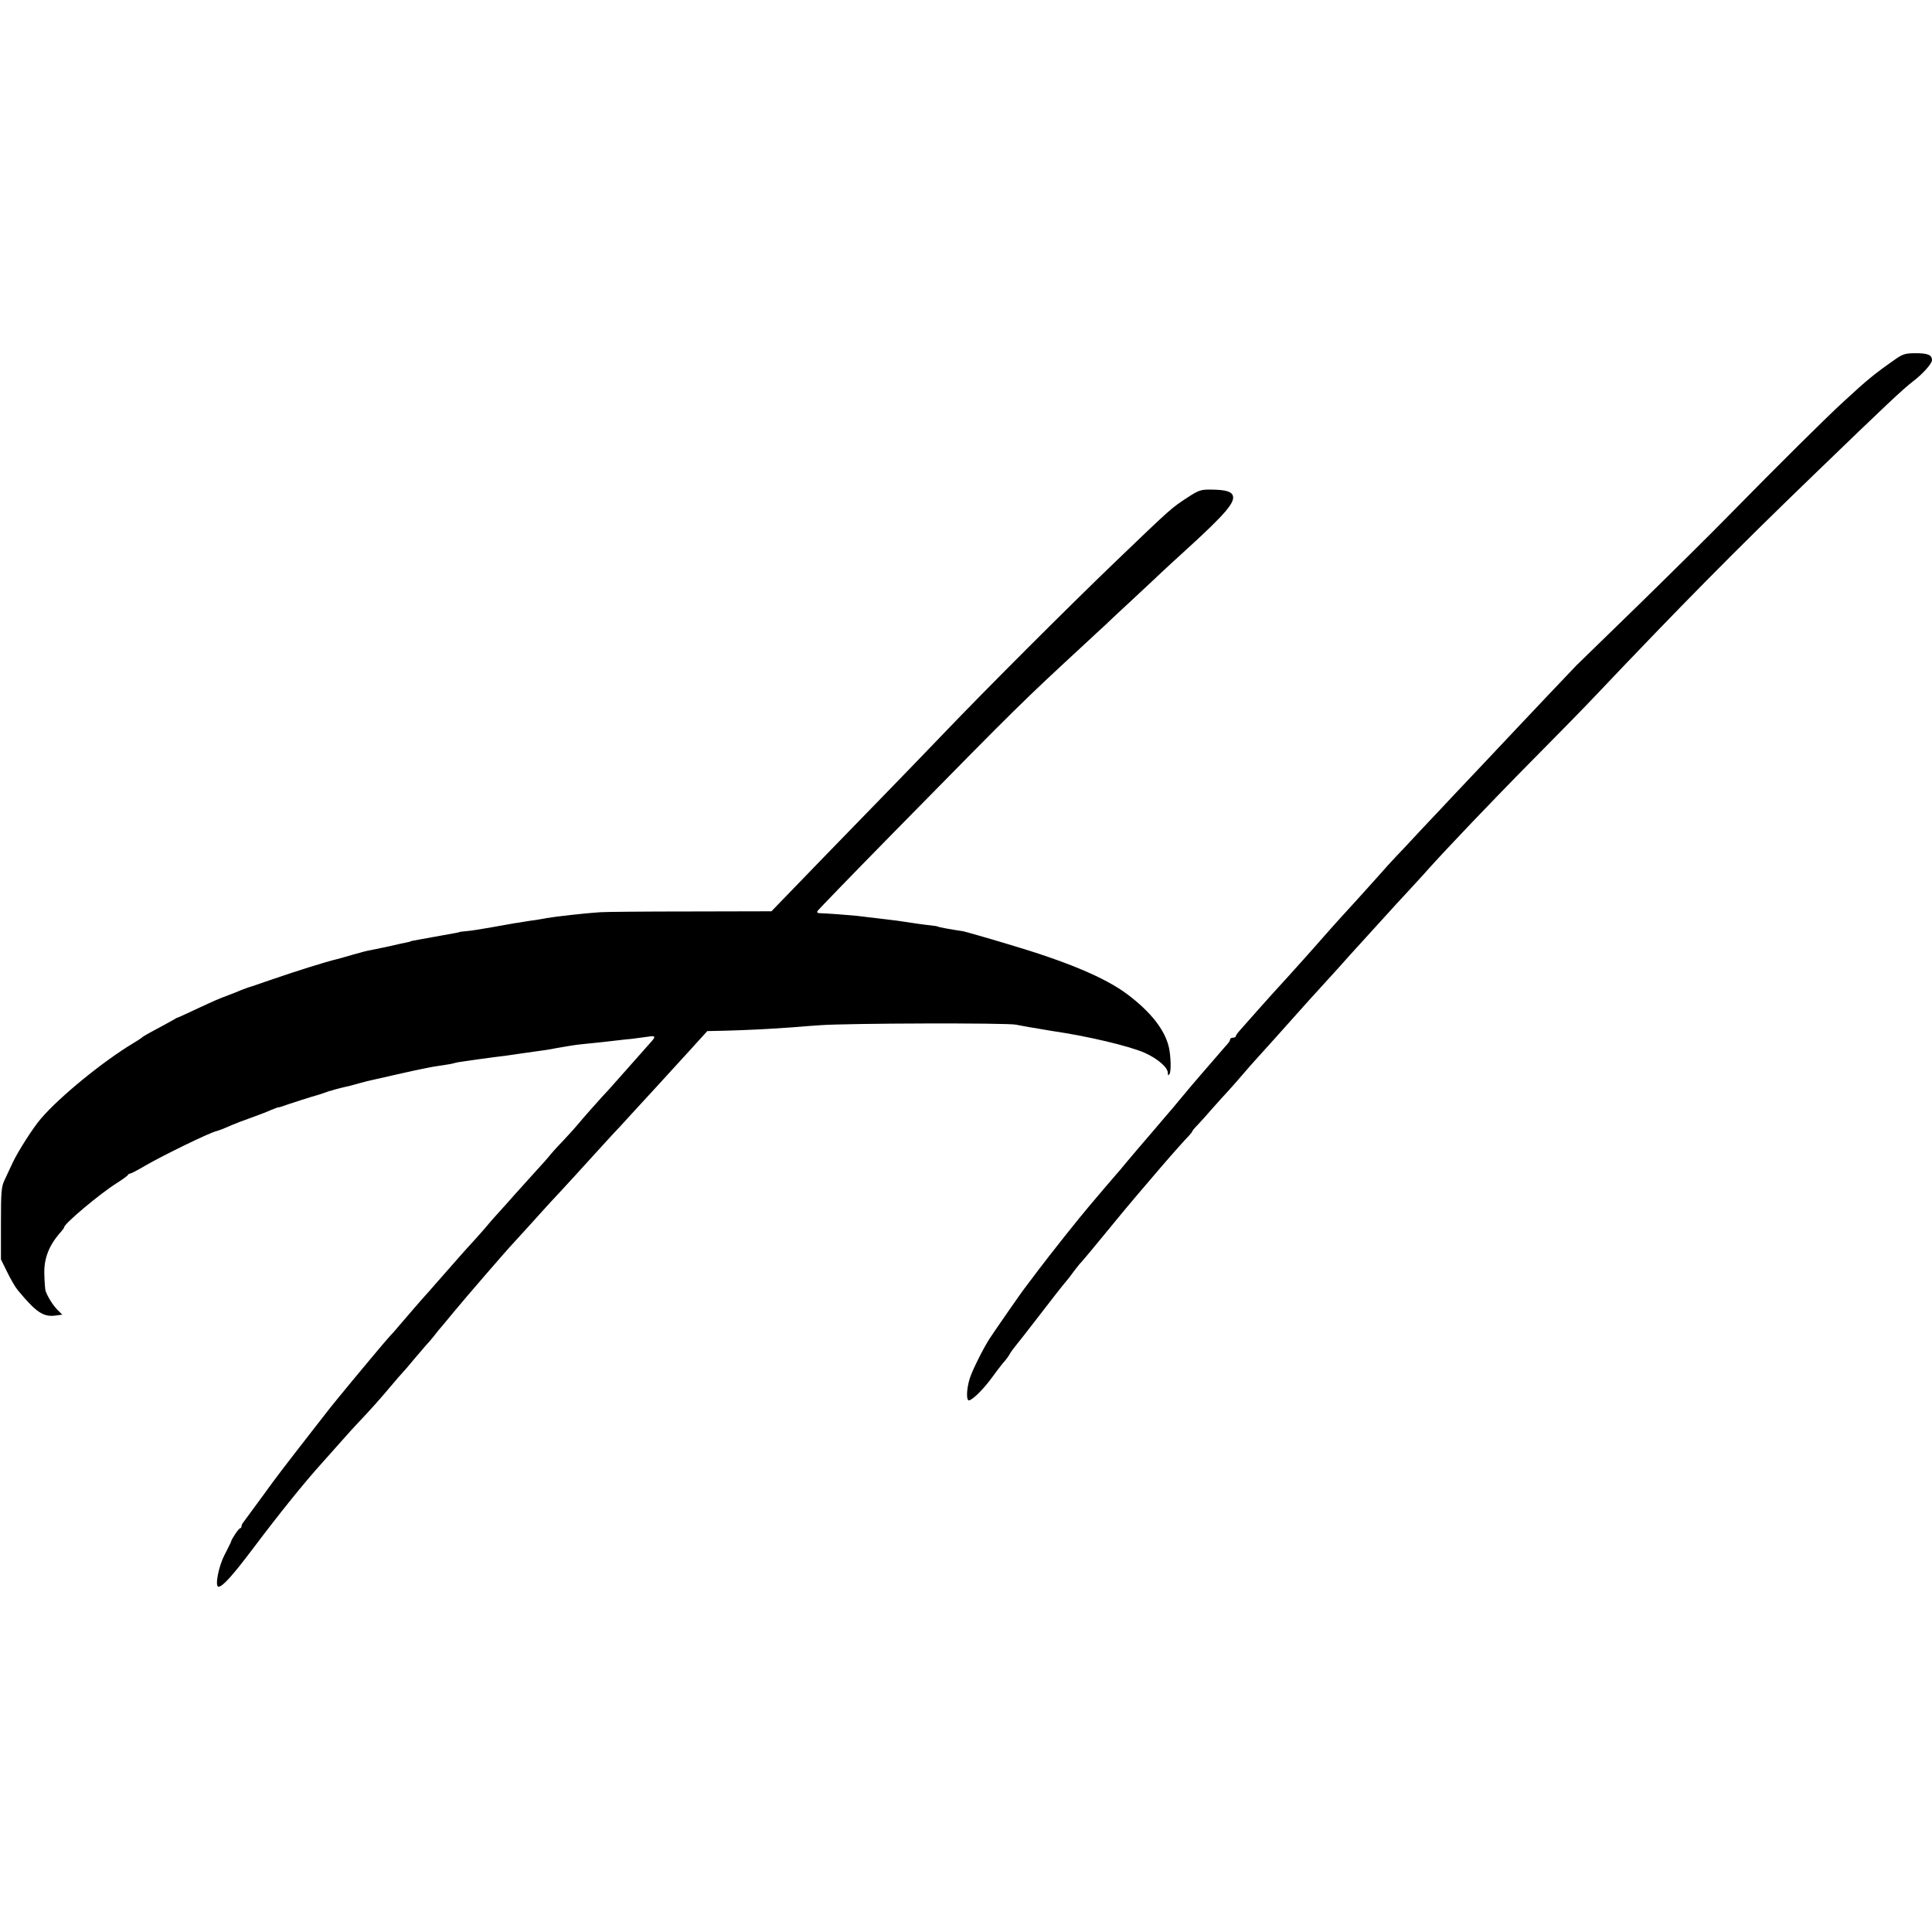 <?xml version="1.0" standalone="no"?>
<!DOCTYPE svg PUBLIC "-//W3C//DTD SVG 20010904//EN"
 "http://www.w3.org/TR/2001/REC-SVG-20010904/DTD/svg10.dtd">
<svg version="1.0" xmlns="http://www.w3.org/2000/svg"
 width="1024pt" height="1024pt" viewBox="0 0 1024 1024"
 preserveAspectRatio="xMidYMid meet">
<g transform="translate(0,1024) scale(0.1,-0.1)"
fill="#000000" stroke="none">
<path d="M10043 8334 c-111 -78 -144 -105 -272 -223 -95 -87 -345 -335 -612
-607 -80 -82 -291 -291 -468 -464 -178 -173 -329 -320 -335 -326 -14 -14 -283
-298 -326 -344 -38 -41 -264 -280 -335 -355 -27 -29 -99 -106 -160 -170 -60
-65 -121 -130 -135 -144 -14 -14 -61 -66 -105 -116 -44 -49 -89 -99 -100 -111
-39 -42 -154 -169 -175 -194 -25 -29 -139 -157 -190 -213 -71 -78 -97 -106
-160 -177 -36 -41 -77 -87 -92 -104 -16 -17 -28 -34 -28 -38 0 -5 -7 -8 -15
-8 -8 0 -15 -4 -15 -9 0 -5 -6 -16 -13 -23 -6 -7 -39 -44 -72 -83 -33 -38 -62
-72 -65 -75 -6 -6 -100 -117 -126 -149 -10 -13 -24 -28 -29 -35 -6 -6 -48 -56
-95 -111 -47 -55 -87 -102 -90 -105 -3 -3 -27 -32 -55 -65 -27 -33 -54 -65
-60 -71 -5 -6 -30 -35 -55 -64 -25 -29 -63 -74 -84 -99 -53 -62 -209 -258
-279 -351 -31 -41 -60 -79 -64 -85 -13 -15 -166 -236 -188 -270 -32 -49 -91
-167 -104 -208 -19 -57 -21 -126 -3 -119 25 9 80 65 128 132 26 36 54 71 61
78 7 8 18 23 24 34 6 11 19 29 29 41 10 12 62 78 115 147 90 117 137 177 160
204 6 6 23 29 39 51 17 22 33 42 37 45 3 3 60 70 125 150 66 80 128 156 139
168 11 13 28 33 38 45 55 65 98 115 117 137 67 78 137 156 153 172 9 10 17 20
17 23 0 2 12 17 28 33 15 16 50 54 77 86 28 31 66 74 85 94 19 21 55 61 80 91
25 29 59 68 75 85 31 34 158 175 185 206 28 32 155 173 185 205 17 18 47 52
69 76 21 24 75 84 120 133 44 49 104 114 131 144 28 31 67 74 88 96 21 23 67
73 102 111 34 39 80 88 101 111 22 23 89 95 151 160 62 65 212 221 335 345
123 124 264 268 313 320 462 487 747 776 1171 1185 381 368 470 452 525 494
50 38 99 93 99 111 0 28 -22 37 -87 37 -55 0 -69 -5 -110 -34z"/>
<path d="M6297 7605 c-88 -57 -87 -56 -388 -345 -250 -240 -689 -679 -904
-904 -93 -97 -234 -243 -313 -324 -124 -127 -513 -528 -580 -598 l-23 -24
-432 -1 c-238 0 -452 -2 -477 -4 -78 -5 -237 -23 -282 -31 -15 -3 -40 -7 -57
-10 -17 -2 -44 -6 -61 -9 -16 -3 -42 -7 -57 -9 -16 -3 -68 -12 -118 -21 -49
-9 -108 -18 -130 -20 -22 -2 -40 -4 -40 -5 0 -1 -9 -3 -20 -5 -11 -2 -61 -11
-111 -20 -122 -22 -129 -23 -129 -25 0 -1 -9 -3 -19 -5 -11 -2 -53 -11 -95
-21 -42 -9 -85 -18 -96 -20 -11 -1 -54 -12 -95 -24 -41 -12 -79 -23 -85 -24
-59 -14 -222 -65 -360 -113 -55 -19 -104 -36 -110 -37 -5 -2 -21 -8 -35 -13
-14 -6 -45 -19 -70 -28 -56 -21 -65 -25 -175 -76 -49 -23 -92 -43 -95 -43 -3
-1 -9 -4 -15 -8 -12 -7 -75 -42 -130 -71 -22 -12 -42 -24 -45 -28 -3 -3 -23
-16 -45 -29 -158 -95 -388 -282 -488 -399 -41 -47 -122 -174 -150 -234 -14
-29 -33 -70 -43 -92 -17 -35 -19 -65 -19 -230 l0 -190 34 -69 c18 -37 43 -80
55 -94 97 -117 135 -143 199 -135 l37 5 -26 26 c-25 26 -53 71 -63 102 -2 8
-5 47 -6 86 -3 85 26 156 88 225 9 10 17 21 17 24 0 19 188 177 280 235 30 19
56 38 58 42 2 5 8 8 13 8 4 0 41 19 81 43 96 55 333 171 373 181 15 4 46 16
84 33 18 8 63 25 100 38 36 13 84 31 106 41 22 9 40 16 40 15 0 -1 7 0 15 3
32 12 176 58 190 61 8 2 26 8 40 13 14 5 27 10 30 10 3 0 12 3 20 6 13 4 57
15 85 21 6 2 30 8 55 15 25 7 52 14 60 15 8 2 58 13 110 25 107 24 124 28 160
35 14 3 36 7 50 10 13 2 42 7 65 10 22 3 47 8 56 11 10 3 30 6 45 8 16 2 47 7
69 10 79 11 125 17 153 20 26 4 137 20 217 31 17 3 39 6 50 9 39 7 110 19 135
21 52 5 166 17 195 21 17 2 50 6 75 8 25 3 62 8 83 11 43 7 45 2 13 -33 -13
-15 -66 -74 -117 -132 -51 -58 -98 -110 -103 -116 -24 -24 -150 -166 -166
-187 -10 -12 -44 -50 -76 -84 -33 -34 -66 -71 -74 -82 -8 -10 -37 -43 -65 -73
-27 -30 -81 -90 -120 -133 -38 -44 -81 -90 -93 -104 -13 -14 -43 -48 -65 -75
-23 -26 -53 -60 -67 -75 -22 -23 -92 -103 -195 -220 -16 -19 -37 -42 -45 -51
-18 -19 -116 -133 -151 -174 -13 -16 -31 -36 -40 -45 -15 -15 -173 -204 -273
-326 -47 -58 -35 -42 -139 -176 -160 -206 -183 -235 -269 -354 -48 -66 -92
-125 -97 -132 -6 -7 -11 -17 -11 -23 0 -5 -3 -10 -7 -10 -7 0 -45 -56 -48 -70
0 -3 -16 -34 -34 -70 -33 -62 -53 -170 -33 -170 22 0 75 59 185 205 140 186
270 347 362 449 6 6 46 52 90 101 44 50 91 102 105 116 61 64 119 129 169 189
30 36 60 70 65 75 6 6 33 37 60 70 28 33 57 67 65 76 9 9 28 31 43 50 14 19
35 44 45 55 10 12 36 43 58 70 53 65 291 340 313 362 9 10 51 56 92 101 41 46
89 98 105 116 54 57 211 229 256 279 24 26 58 63 74 81 17 17 71 76 120 130
50 54 101 110 115 125 14 15 61 67 105 115 44 48 99 108 122 134 l42 46 93 2
c111 3 241 9 358 18 47 4 112 9 145 11 145 11 992 13 1040 3 28 -5 61 -12 75
-14 14 -2 41 -6 60 -10 19 -3 46 -8 60 -10 186 -27 409 -80 489 -116 68 -31
121 -77 121 -106 0 -14 2 -15 9 -5 9 15 7 90 -3 139 -21 93 -94 187 -218 281
-119 90 -322 175 -633 267 -49 15 -121 36 -160 47 -38 11 -77 22 -85 23 -56 8
-129 21 -132 25 -2 1 -16 3 -33 5 -39 4 -101 13 -145 20 -19 3 -53 8 -75 10
-53 6 -120 14 -175 21 -39 4 -157 13 -198 14 -8 0 -12 4 -10 10 2 5 185 194
408 421 669 681 680 691 1009 995 41 38 89 83 107 99 17 17 87 82 155 145 68
63 139 130 158 148 20 19 74 68 120 110 205 187 259 250 245 286 -8 21 -39 30
-112 31 -56 1 -68 -3 -125 -40z"/>
</g>
</svg>

